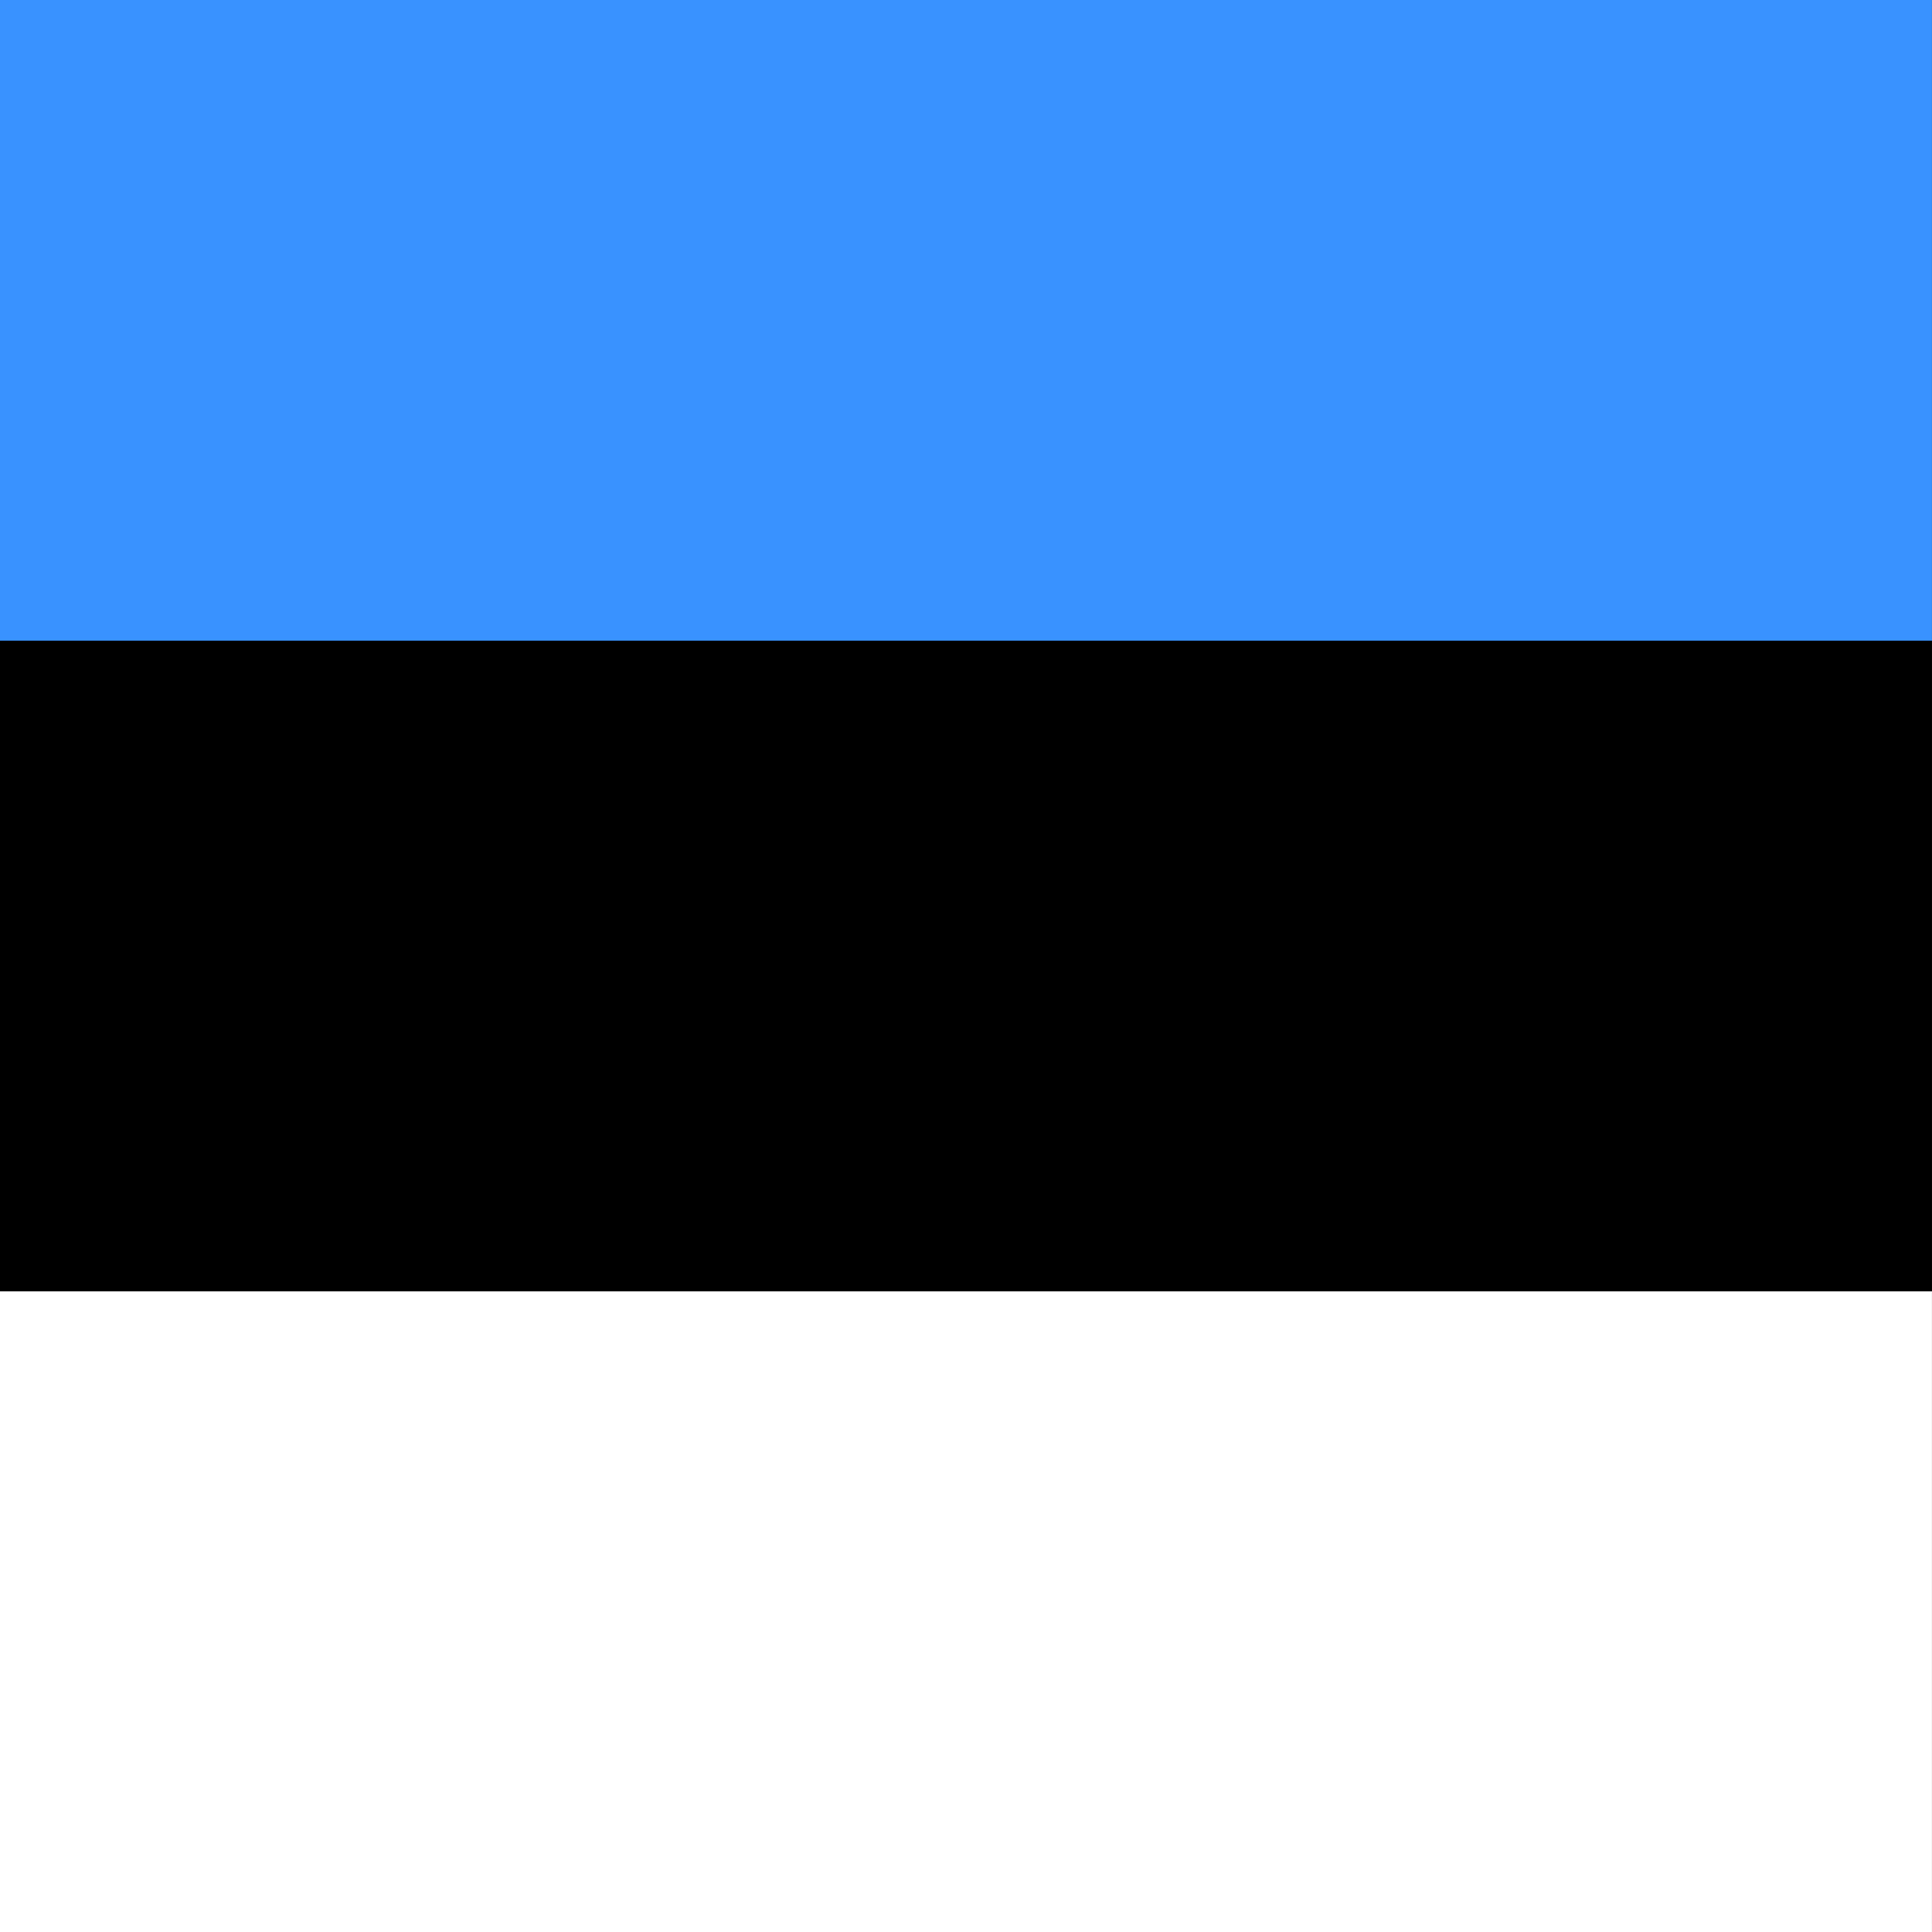 <svg id="vh-flag-icon-ee" data-name="vh-flag-icon-ee" xmlns="http://www.w3.org/2000/svg" viewBox="0 0 512 512"><rect x="0" y="0" width="512" height="512" fill="#333333" stroke="none"/><title>Flag of Estonia</title><rect y="-0.12" width="511.99" height="510.01"/><rect y="342.22" width="511.99" height="169.91" fill="#fff"/><rect y="-0.12" width="511.99" height="169.91" fill="#3992ff"/></svg>